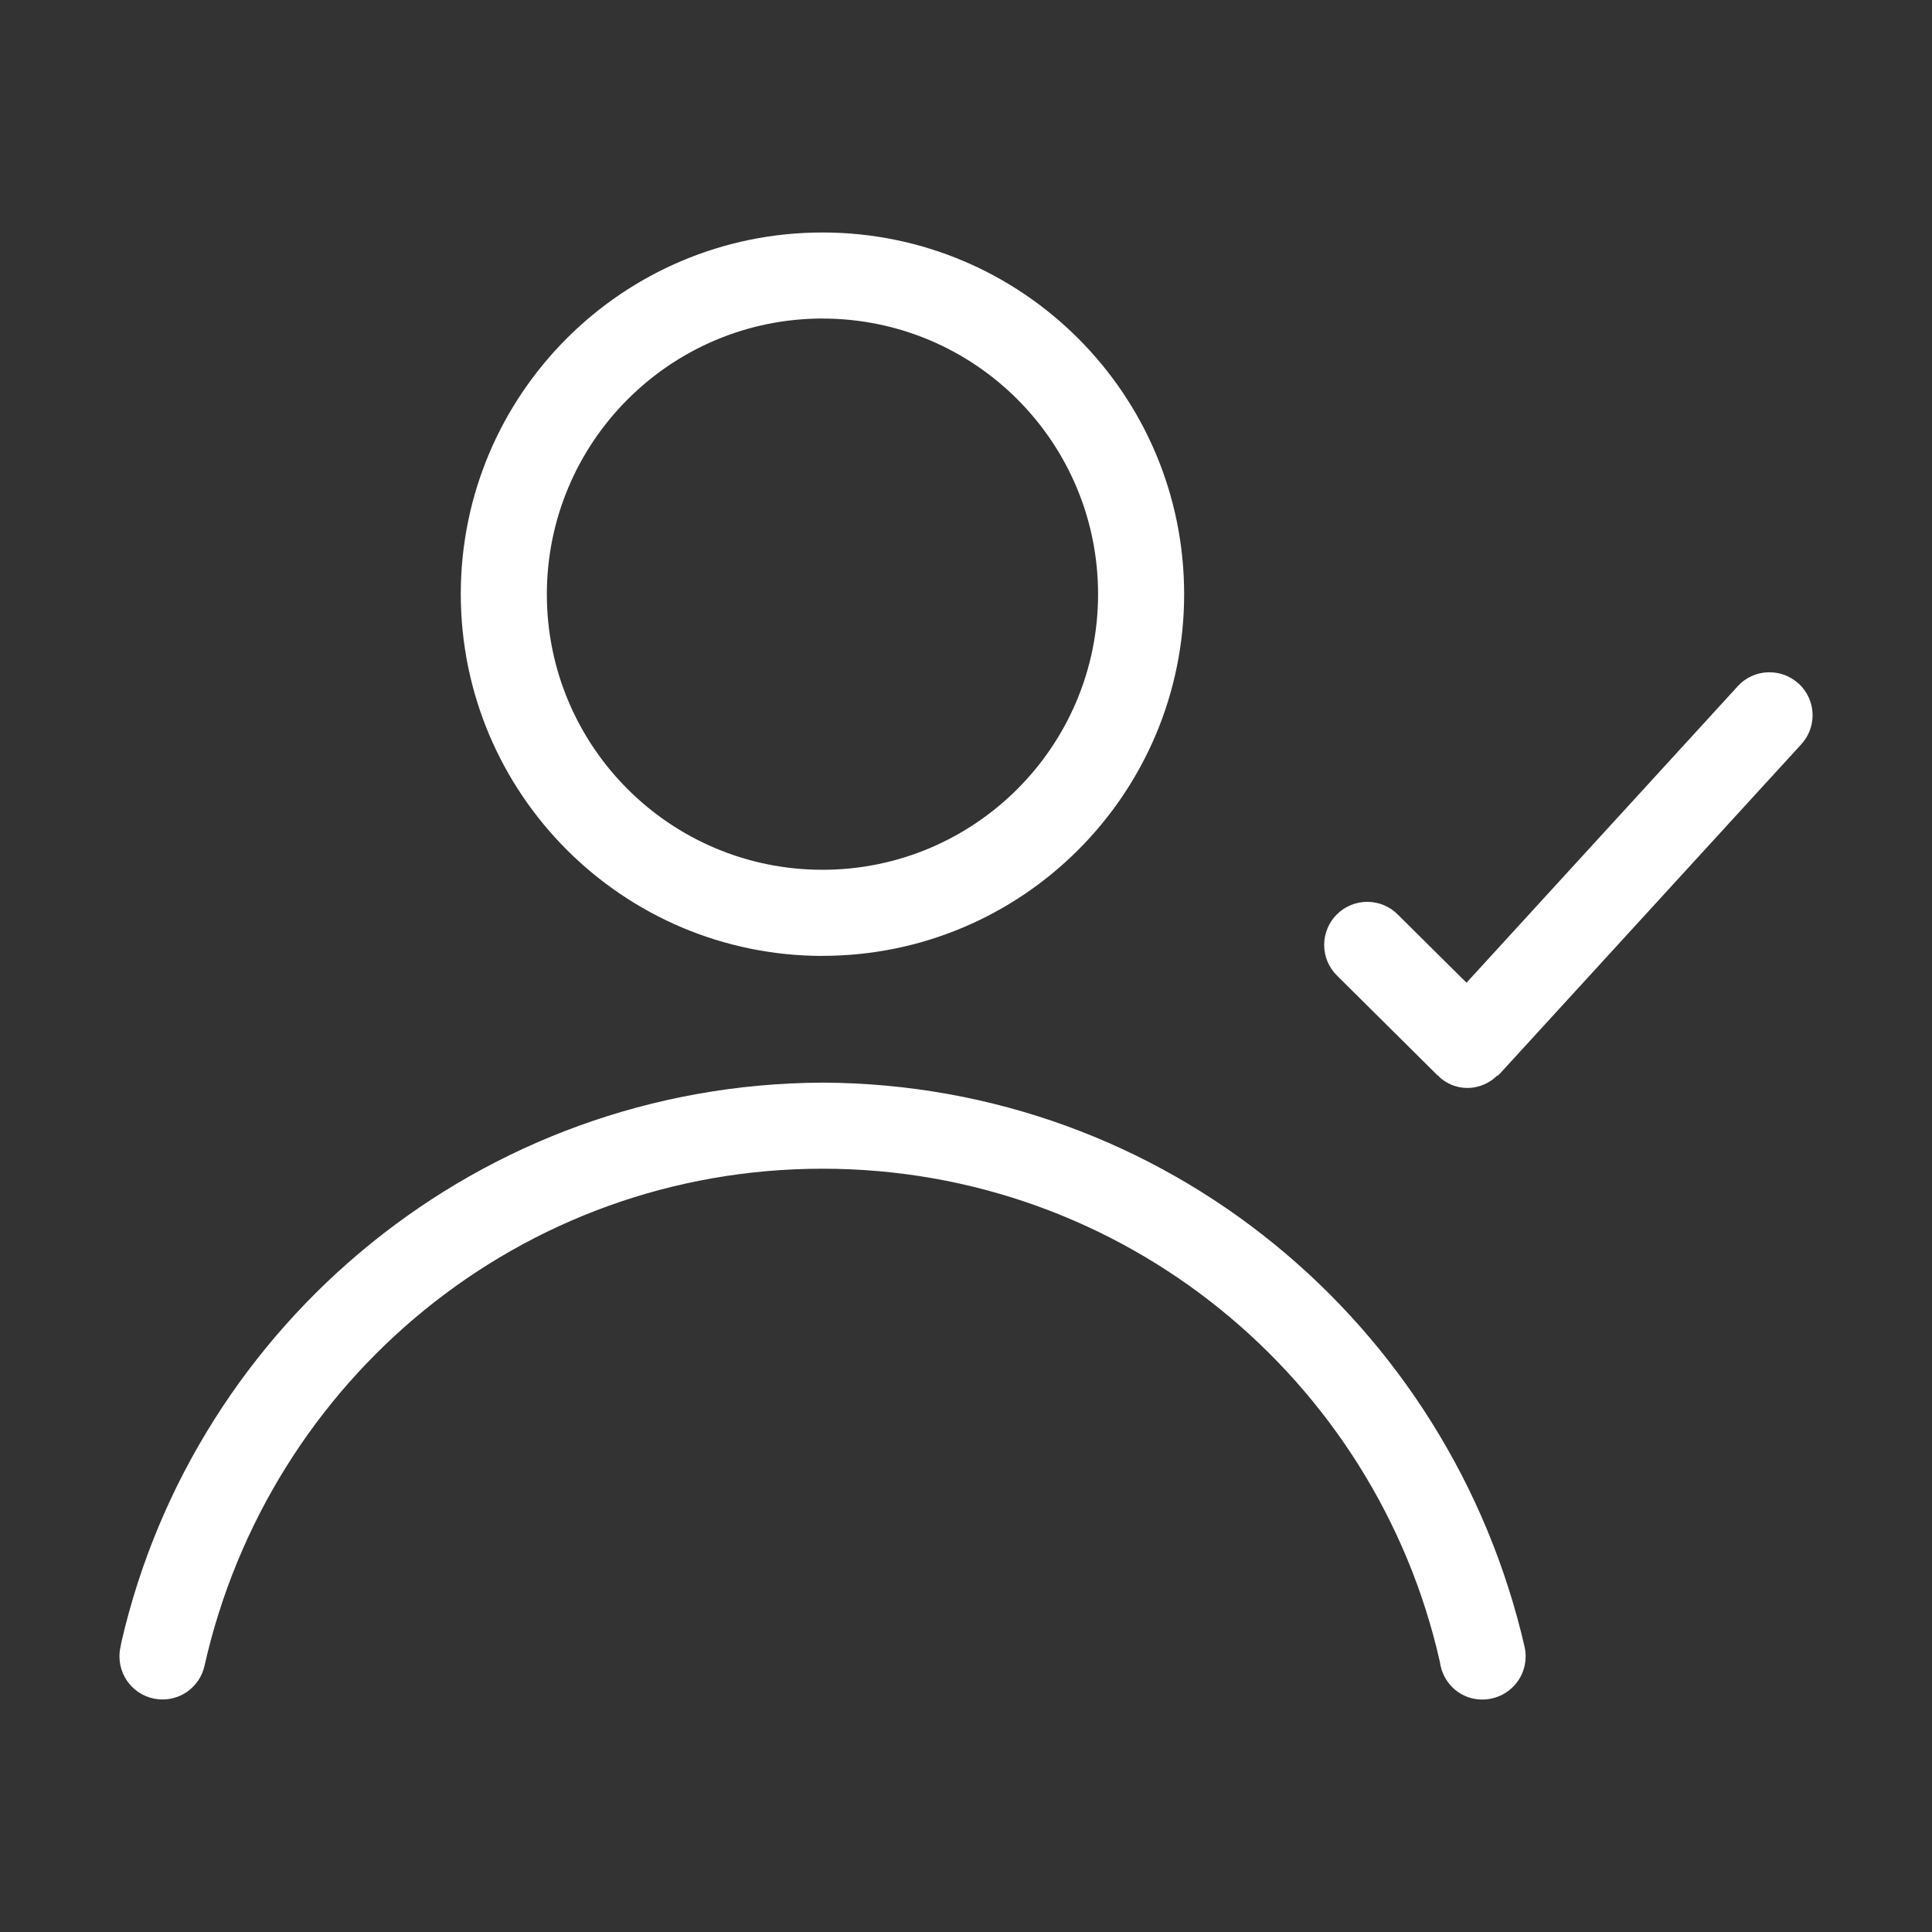 <?xml version="1.0" encoding="UTF-8"?>
<svg id="Layer_1" data-name="Layer 1" xmlns="http://www.w3.org/2000/svg" viewBox="0 0 512 512">
  <rect x="0" y="0" width="512" height="512" fill="#333333" stroke="none"/>
  <defs>
    <style>
      .cls-1 {
        fill: #fff;
      }
    </style>
  </defs>
  <path class="cls-1" d="m217.96,253.31c52.93,0,95.85-42.92,95.85-95.85s-42.92-95.85-95.85-95.85-95.85,42.92-95.85,95.85v.02h0c.06,52.91,42.95,95.79,95.85,95.85h0v-.02Zm0-168.89c40.34,0,73.04,32.7,73.04,73.04s-32.7,73.04-73.04,73.04-73.04-32.7-73.04-73.04h0c.05-40.32,32.72-73.01,73.04-73.05h0v.02Zm0,202.49c-90.59.38-166.32,63.62-185.8,148.34l-.24,1.29c-.17.73-.26,1.57-.26,2.43,0,6.3,5.11,11.41,11.41,11.41,5.43,0,9.98-3.8,11.12-8.9l.02-.08c17.1-75.87,83.91-131.68,163.78-131.68s146.67,55.82,163.56,130.56l.21,1.13c1.1,5.17,5.63,8.99,11.04,8.99.9,0,1.78-.11,2.62-.3l-.08.02c5.17-1.16,8.97-5.7,8.97-11.15,0-.87-.09-1.7-.27-2.51l.02.08c-19.76-86-95.46-149.24-186.01-149.63h-.05l-.03.02Zm258.65-105.78c-2.02-1.84-4.71-2.97-7.68-2.97-3.33,0-6.33,1.41-8.41,3.68v.02l-71.88,78.57-18.22-18.08c-2.07-2.07-4.91-3.35-8.08-3.35-6.31,0-11.42,5.11-11.42,11.42,0,3.18,1.29,6.04,3.39,8.11h0l26.65,26.45.26.11.11.23c1.98,1.86,4.64,3,7.57,3s5.79-1.23,7.8-3.21h0c.12-.11.3-.06.43-.18l.08-.18.23-.17,79.91-87.33c1.86-2.02,3-4.73,3-7.7,0-3.33-1.43-6.33-3.7-8.41l-.02-.02-.02.02Z"/>
</svg>